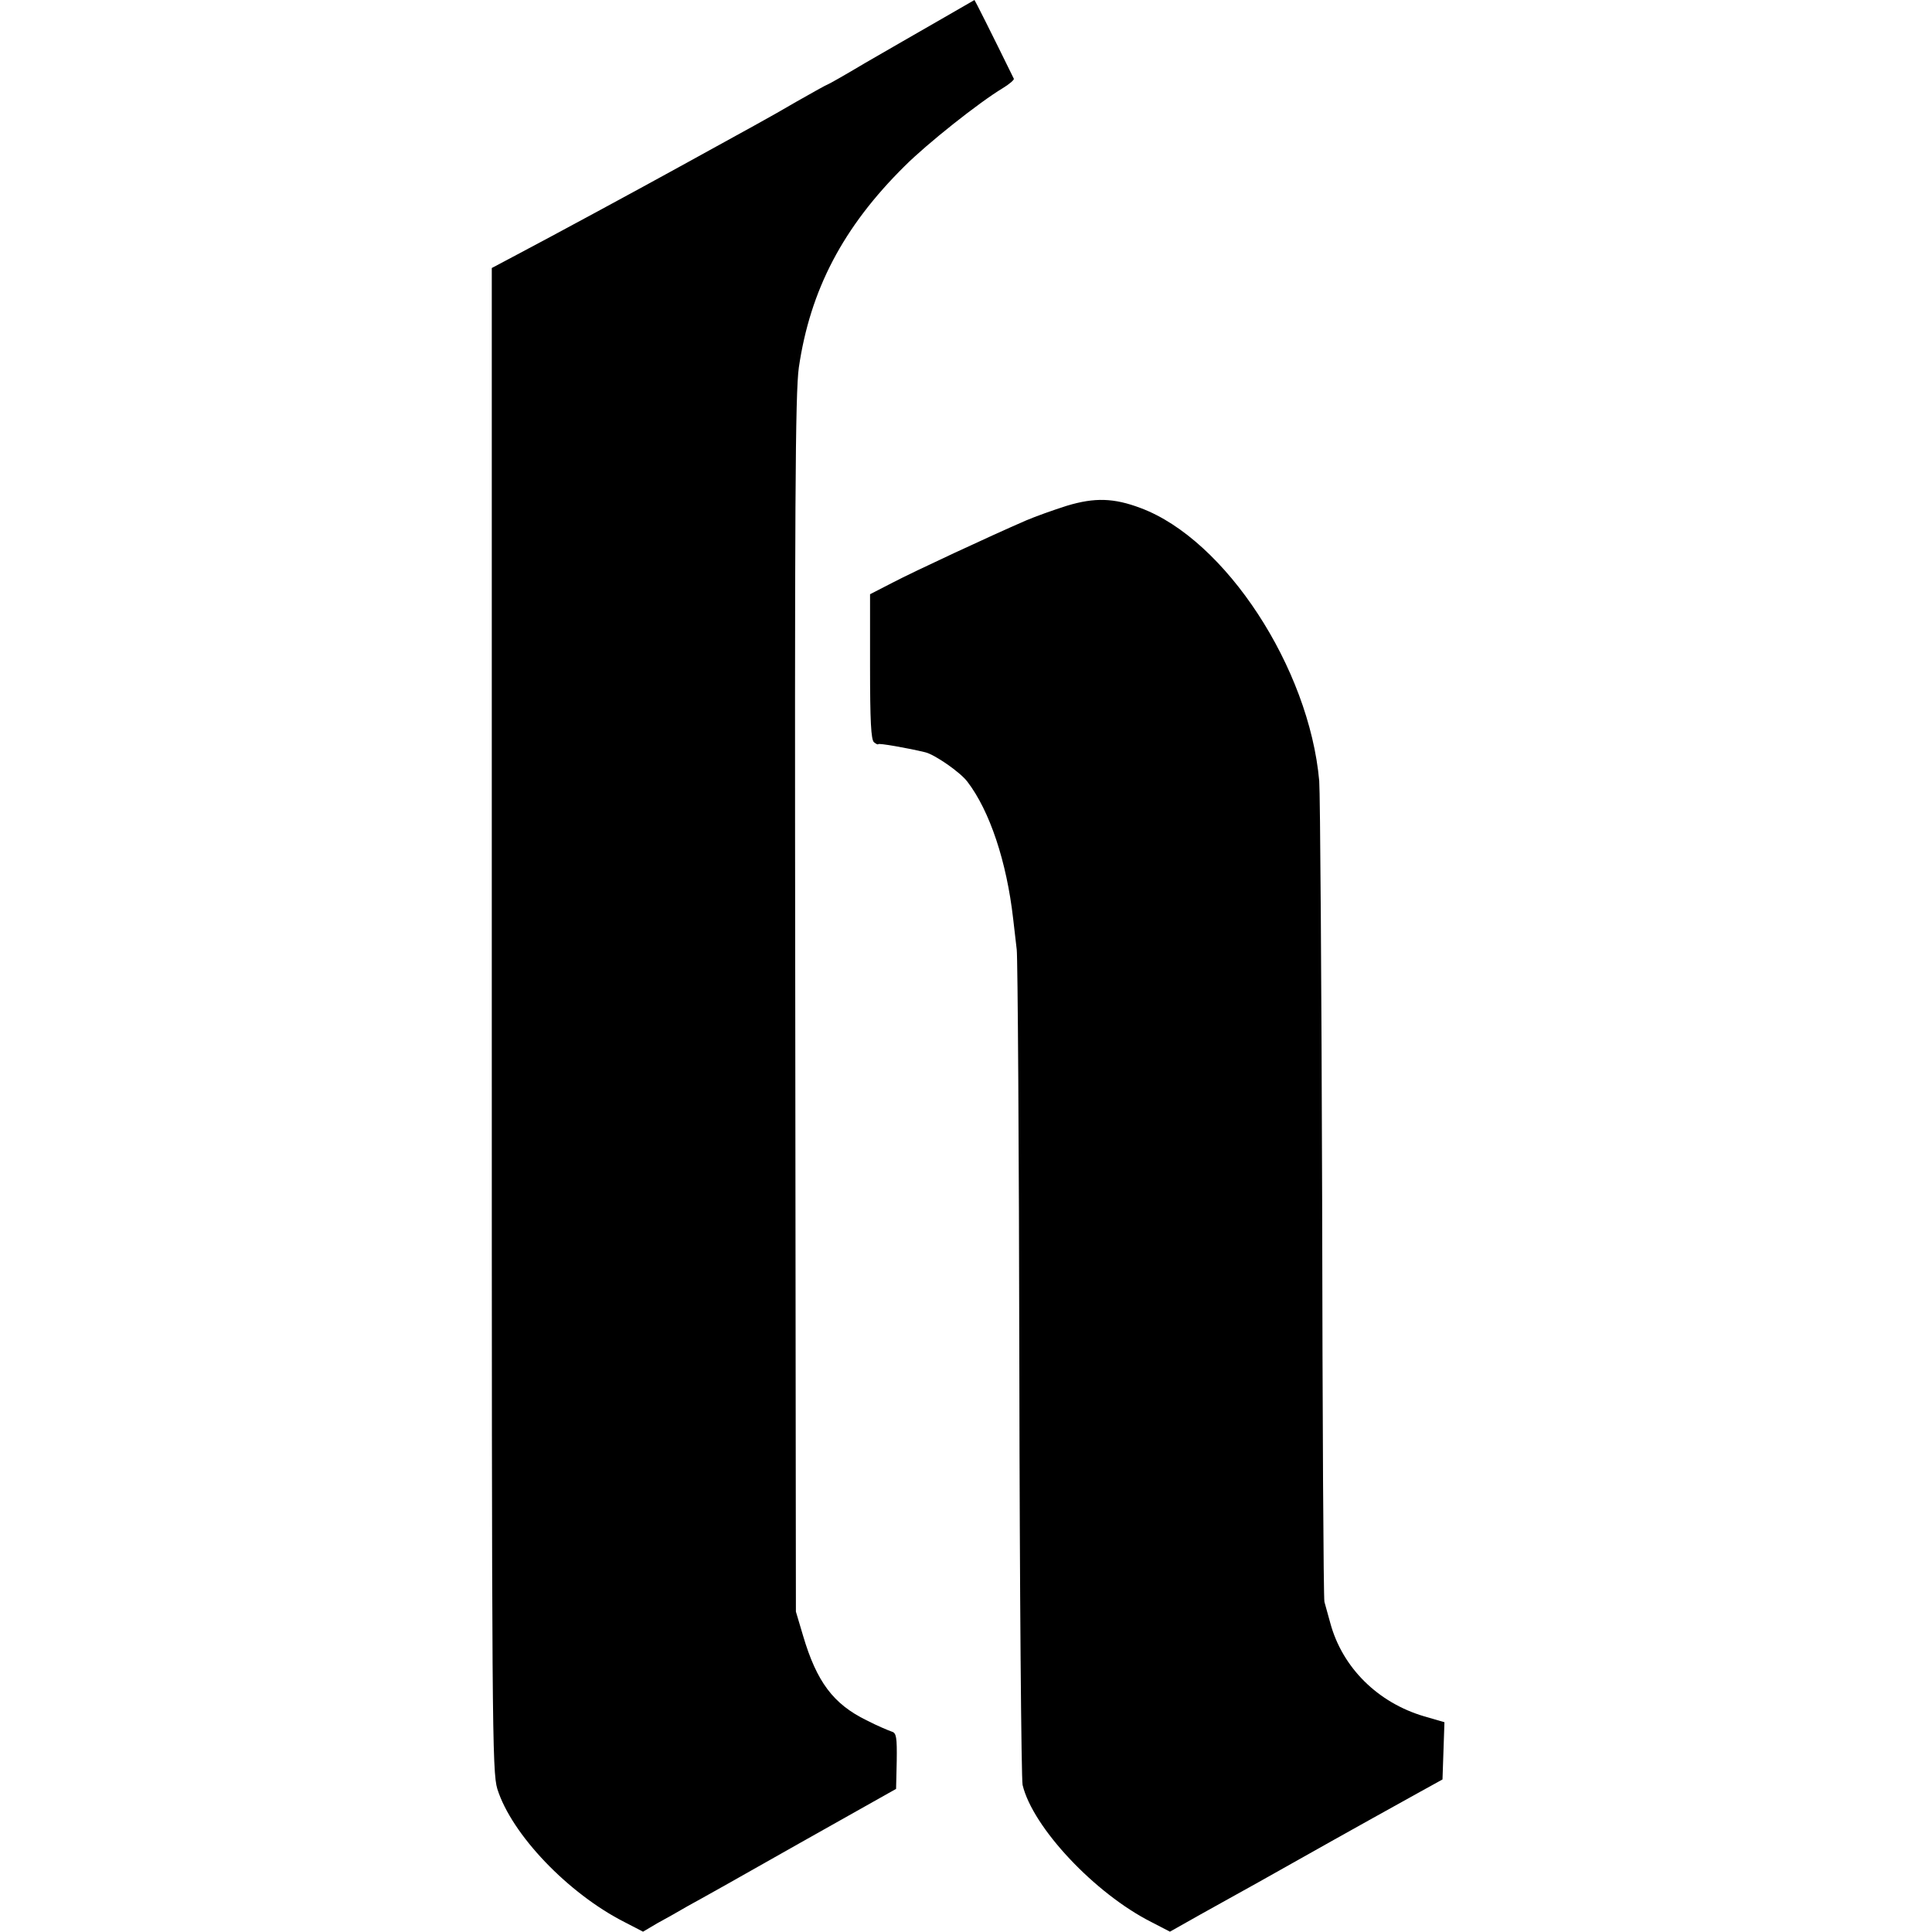 <?xml version="1.0" standalone="no"?>
<!DOCTYPE svg PUBLIC "-//W3C//DTD SVG 20010904//EN"
 "http://www.w3.org/TR/2001/REC-SVG-20010904/DTD/svg10.dtd">
<svg version="1.0" xmlns="http://www.w3.org/2000/svg"
 width="594pt" height="594pt" viewBox="0 0 594 594"
 preserveAspectRatio="xMidYMid meet">
<g transform="translate(0,594) scale(0.1,-0.1)"
fill="#000000" stroke="none">
<path d="M2885 5876 c-60 -34 -161 -93 -224 -129 -62 -37 -115 -67 -117 -67
-2 0 -45 -24 -96 -53 -80 -47 -147 -83 -363 -202 -105 -58 -391 -213 -507
-274 l-66 -35 0 -2310 c0 -2182 1 -2312 17 -2366 44 -140 218 -322 392 -410
l56 -29 44 26 c24 13 67 37 94 53 28 15 183 102 345 194 l295 166 2 86 c1 72
-1 86 -15 90 -9 3 -45 18 -78 35 -102 50 -153 118 -195 260 l-22 74 -2 1865
c-2 1543 0 1881 11 1960 35 239 136 432 325 619 70 70 229 196 302 240 20 12
36 26 34 29 -69 141 -120 242 -121 242 0 0 -50 -29 -111 -64z"/>
<path d="M3280 4385 c-41 -13 -97 -33 -125 -45 -113 -49 -345 -157 -410 -191
l-70 -36 0 -222 c0 -168 3 -225 12 -233 7 -6 13 -8 13 -6 0 4 92 -12 145 -25
29 -7 107 -61 129 -90 69 -90 121 -246 141 -422 3 -27 8 -70 11 -95 3 -25 7
-605 8 -1290 1 -685 6 -1260 10 -1278 31 -130 222 -334 397 -422 l56 -29 94
53 c80 44 259 144 404 226 54 30 191 107 273 152 l67 37 3 88 3 88 -62 18
c-143 42 -252 150 -289 287 -7 25 -15 54 -18 65 -3 11 -6 566 -7 1234 -2 668
-6 1249 -9 1290 -31 348 -289 742 -549 839 -82 31 -141 33 -227 7z"/>
</g>
</svg>
